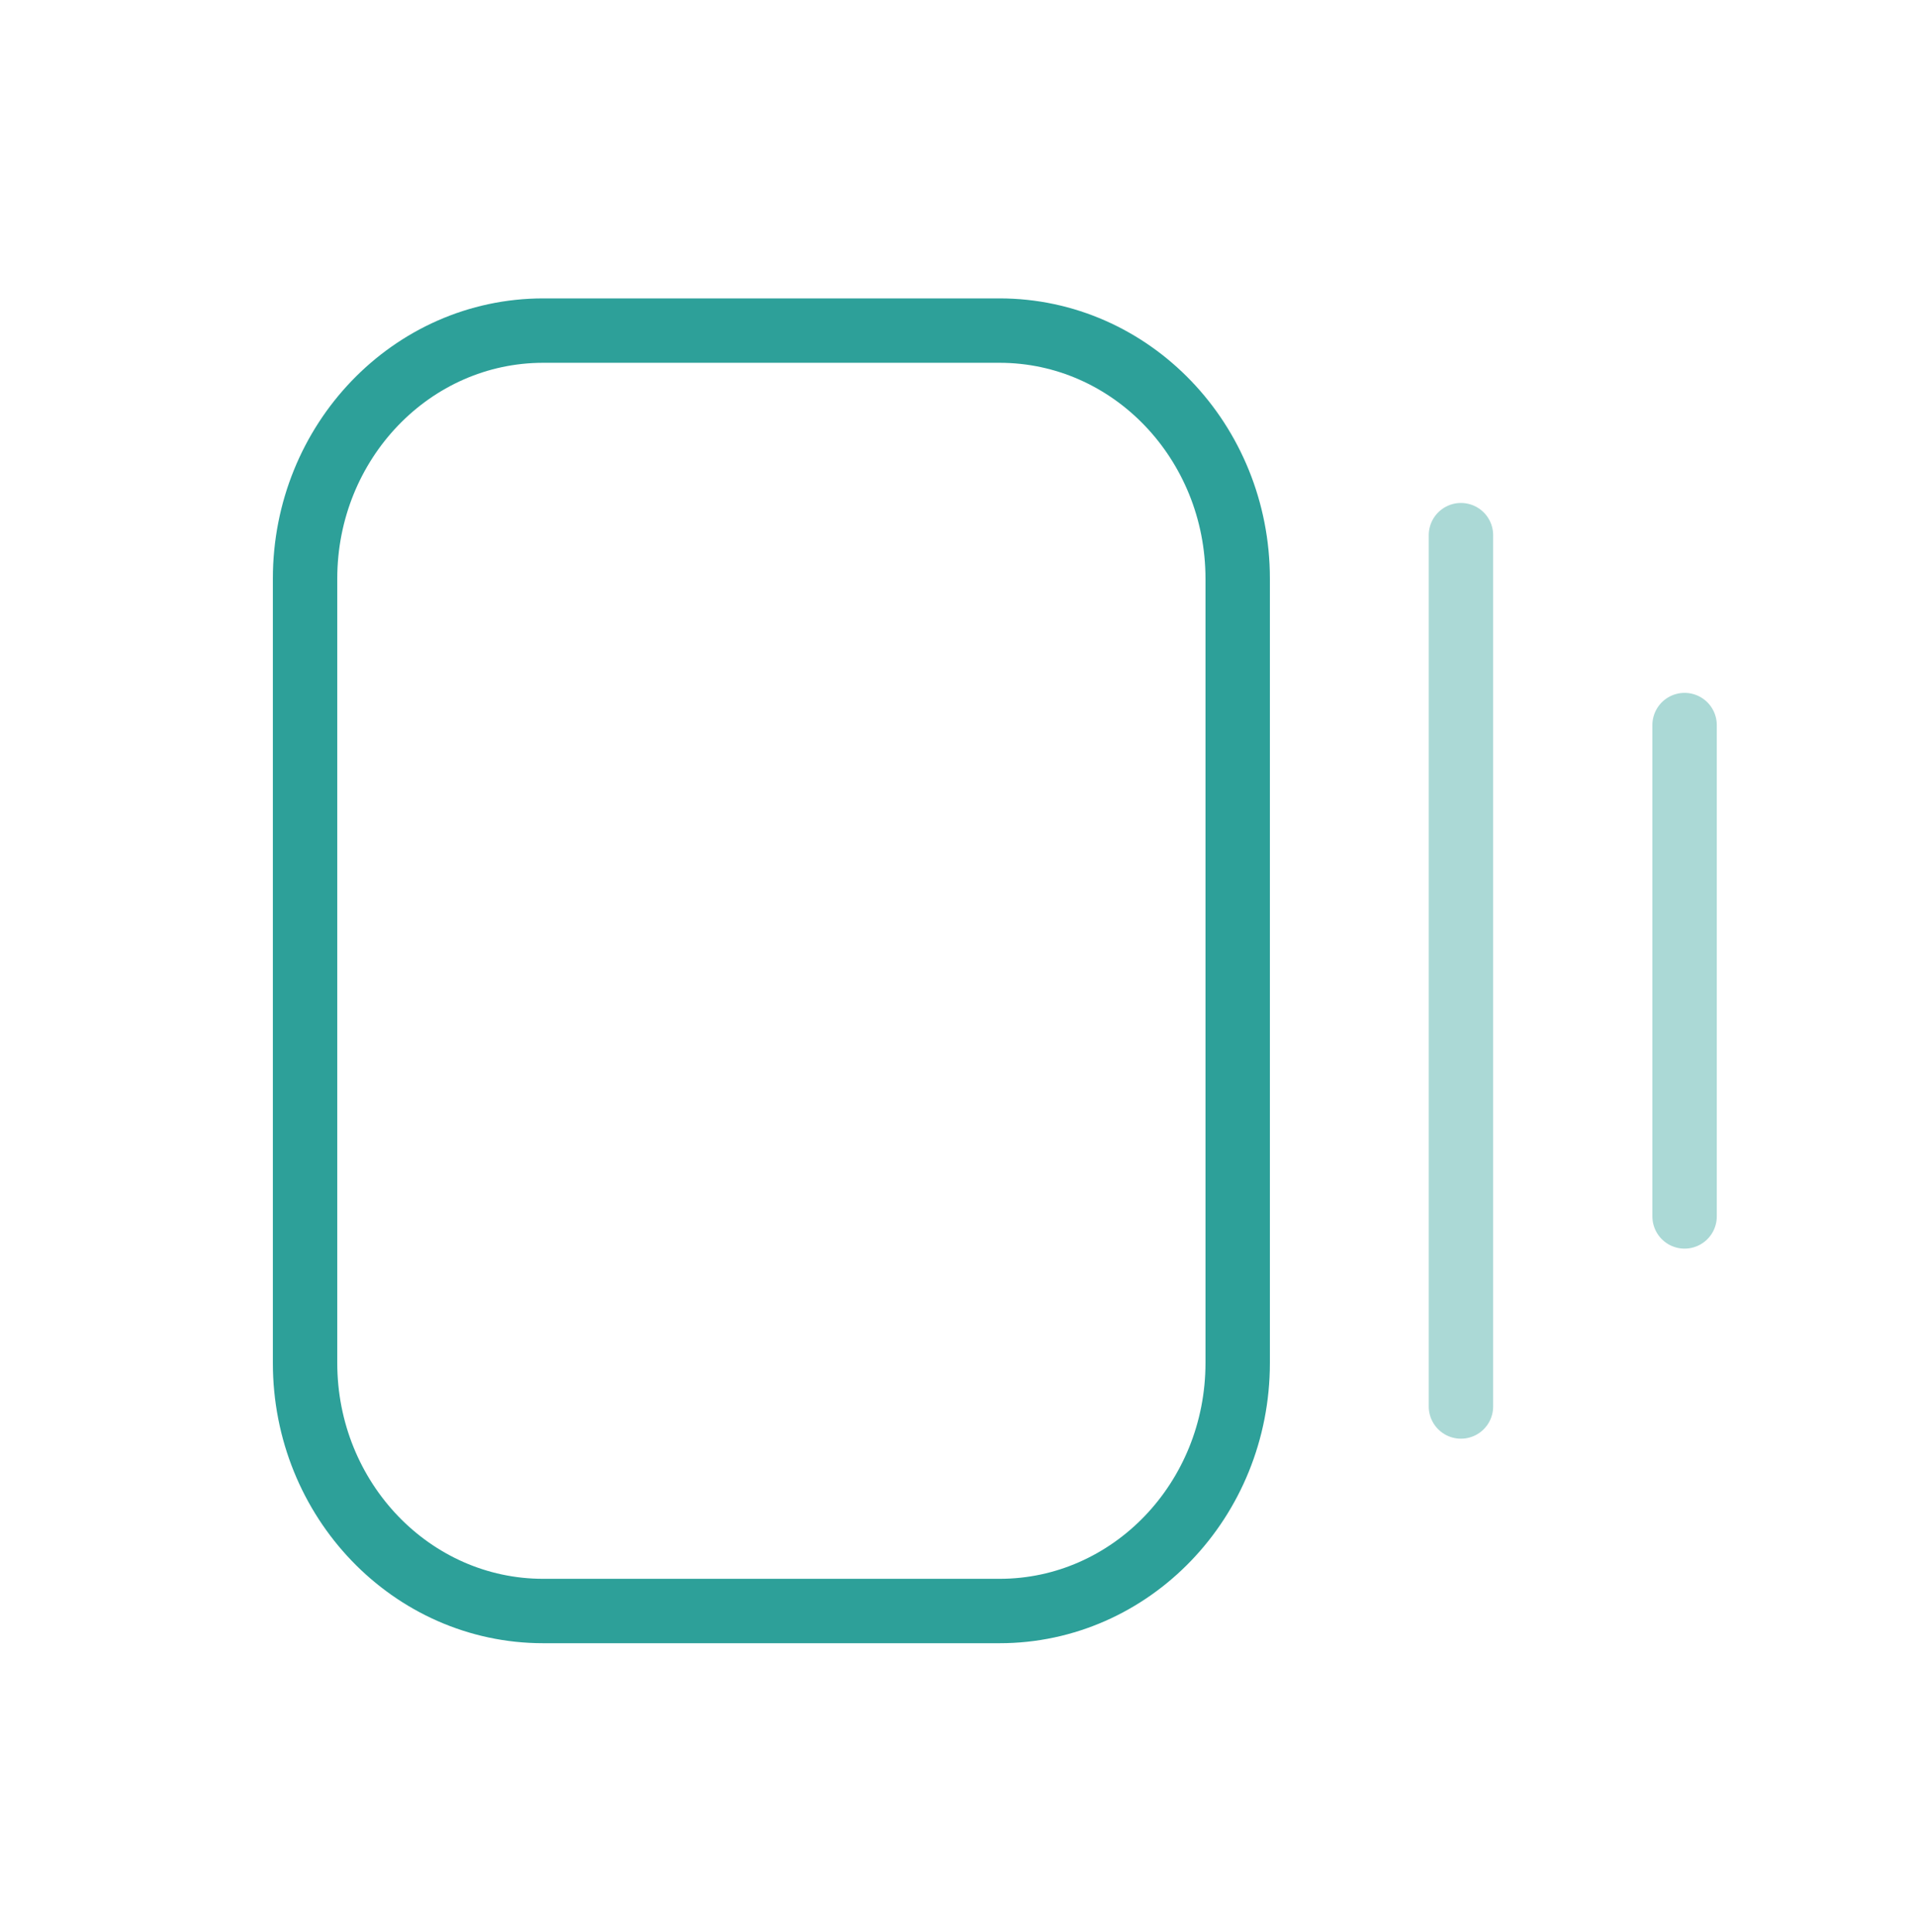 <svg xmlns="http://www.w3.org/2000/svg" width="119" height="120" viewBox="0 0 119 120" fill="none"><path fill-rule="evenodd" clip-rule="evenodd" d="M62.079 100.063H33.74C25.57 100.063 18.947 93.165 18.947 84.655V35.943C18.947 27.433 25.57 20.534 33.74 20.534H62.079C70.249 20.534 76.871 27.433 76.871 35.943V84.655C76.871 93.165 70.249 100.063 62.079 100.063Z" stroke="#2DA099" stroke-width="4" stroke-linecap="round" stroke-linejoin="round"></path><path opacity="0.4" d="M90.737 33.24V87.359" stroke="#2DA099" stroke-width="4" stroke-linecap="round" stroke-linejoin="round"></path><path opacity="0.4" d="M104.627 45.035V75.554" stroke="#2DA099" stroke-width="4" stroke-linecap="round" stroke-linejoin="round"></path></svg>